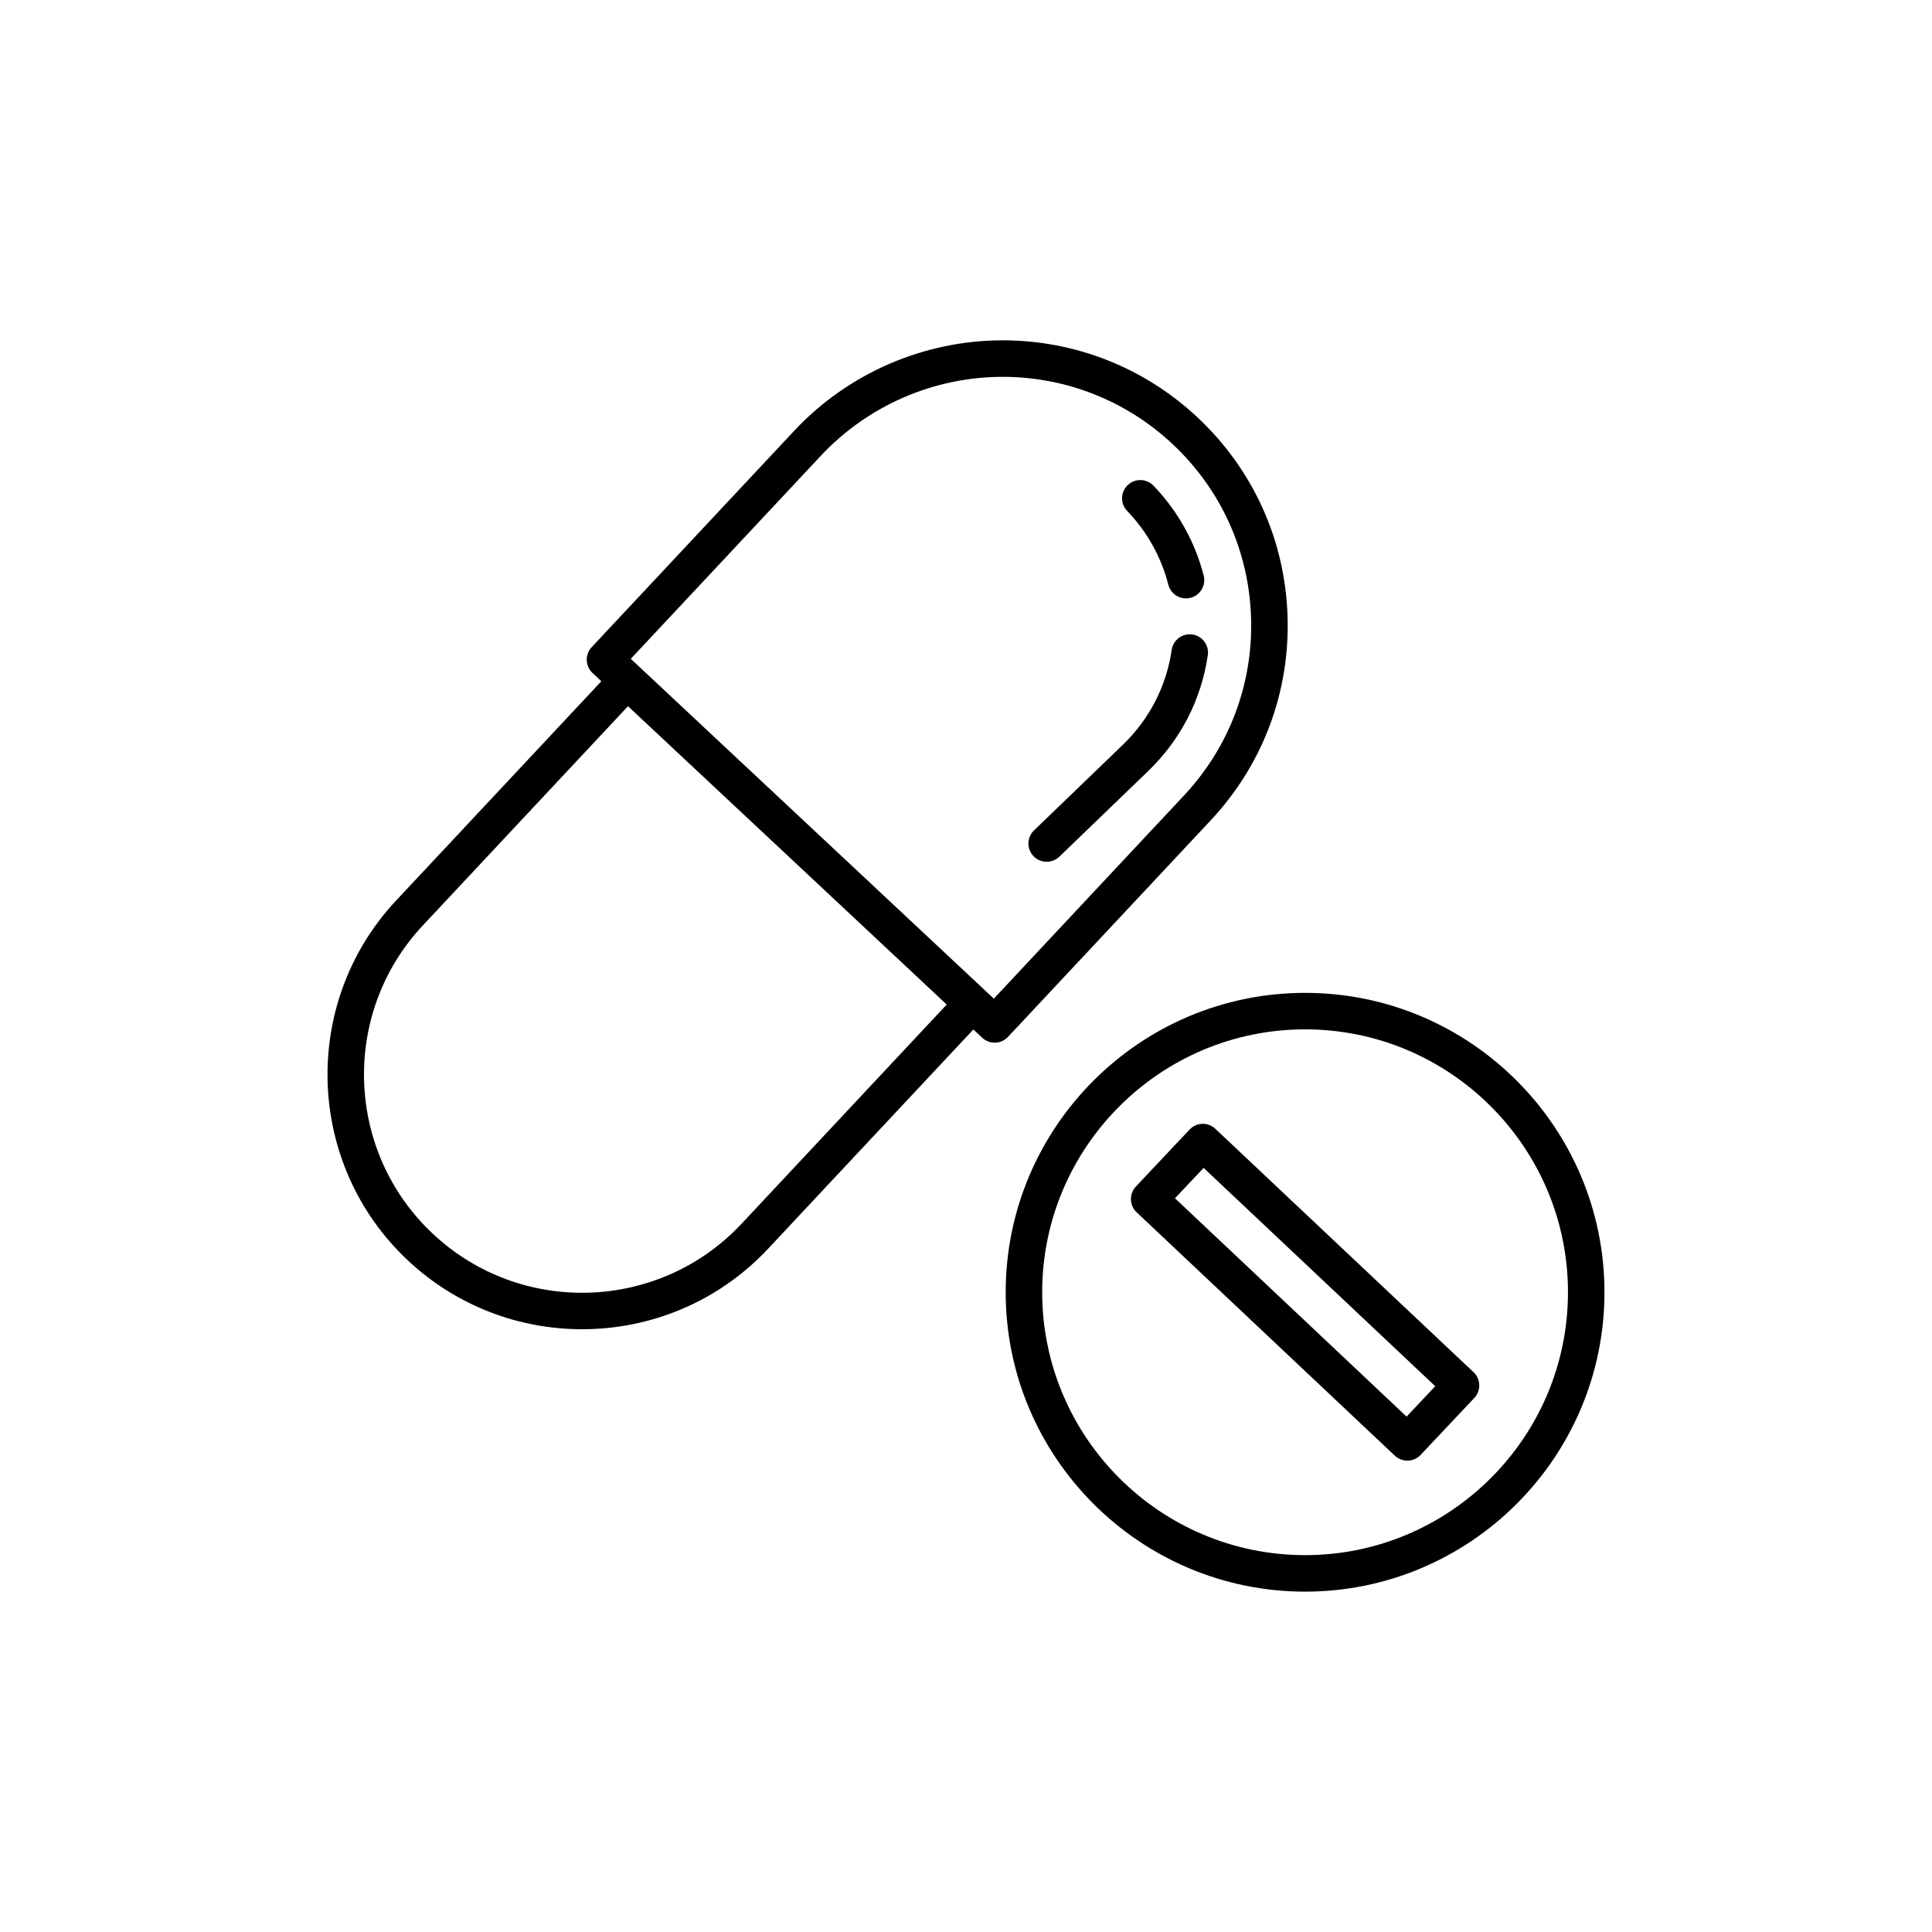 <?xml version="1.0" encoding="UTF-8"?>
<!-- Uploaded to: ICON Repo, www.iconrepo.com, Generator: ICON Repo Mixer Tools -->
<svg fill="#000000" width="800px" height="800px" version="1.1" viewBox="144 144 512 512" xmlns="http://www.w3.org/2000/svg">
 <g>
  <path d="m421.38 372.38c-1.266 0-2.535-0.492-3.481-1.48-1.855-1.926-1.797-4.988 0.125-6.836l23.547-22.695c7.047-6.793 11.523-15.488 12.941-25.141 0.387-2.644 2.836-4.469 5.488-4.082 2.644 0.387 4.469 2.848 4.082 5.488-1.734 11.793-7.199 22.41-15.801 30.703l-23.547 22.695c-0.938 0.902-2.152 1.348-3.356 1.348z"/>
  <path d="m458.3 302.58c-2.156 0-4.125-1.457-4.684-3.641-1.863-7.309-5.637-14.062-10.902-19.527-1.855-1.926-1.797-4.988 0.125-6.836 1.918-1.855 4.984-1.797 6.836 0.125 6.43 6.672 11.035 14.918 13.316 23.852 0.66 2.59-0.902 5.219-3.492 5.883-0.406 0.094-0.809 0.145-1.199 0.145z"/>
  <path d="m252.14 478.07c13 12.168 29.578 18.191 46.117 18.191 18.043 0 36.043-7.168 49.312-21.348l54.383-58.094 2.344 2.195c0.898 0.84 2.082 1.305 3.305 1.305h0.16c1.285-0.039 2.492-0.594 3.371-1.531l53.723-57.395c13.793-14.738 21.023-33.961 20.359-54.133-0.664-20.172-9.148-38.879-23.887-52.672-14.051-13.156-32.387-20.398-51.625-20.398-20.836 0-40.949 8.723-55.184 23.926l-53.723 57.395c-1.824 1.949-1.723 5.012 0.227 6.836l2.344 2.191-54.379 58.098c-25.445 27.184-24.027 69.992 3.152 95.434zm109.44-213.34c12.414-13.262 29.953-20.863 48.117-20.863 16.777 0 32.762 6.316 45.016 17.789 12.848 12.027 20.25 28.34 20.828 45.926 0.578 17.59-5.723 34.355-17.75 47.207l-50.414 53.863-96.211-90.059zm-51.152 66.422 84.465 79.062-54.379 58.094c-21.793 23.285-58.473 24.5-81.762 2.699-23.285-21.793-24.5-58.473-2.699-81.758z"/>
  <path d="m489.86 565.8c43.75 0 79.34-35.594 79.34-79.34 0-43.75-35.594-79.34-79.34-79.34-43.746 0-79.34 35.594-79.34 79.34-0.004 43.746 35.59 79.34 79.34 79.34zm0-149.01c38.414 0 69.668 31.25 69.668 69.668 0 38.414-31.25 69.668-69.668 69.668-38.414 0-69.668-31.25-69.668-69.668-0.004-38.414 31.254-69.668 69.668-69.668z"/>
  <path d="m513.64 529.77c0.902 0.848 2.086 1.316 3.32 1.316h0.141c1.285-0.035 2.492-0.586 3.375-1.516l14.227-15.094c1.832-1.945 1.742-5.004-0.203-6.836l-68.418-64.492c-0.934-0.883-2.188-1.371-3.461-1.316-1.285 0.035-2.492 0.586-3.375 1.516l-14.223 15.094c-1.832 1.945-1.742 5.004 0.203 6.836zm-50.668-76.266 61.379 57.859-7.594 8.055-61.375-57.863z"/>
 </g>
</svg>